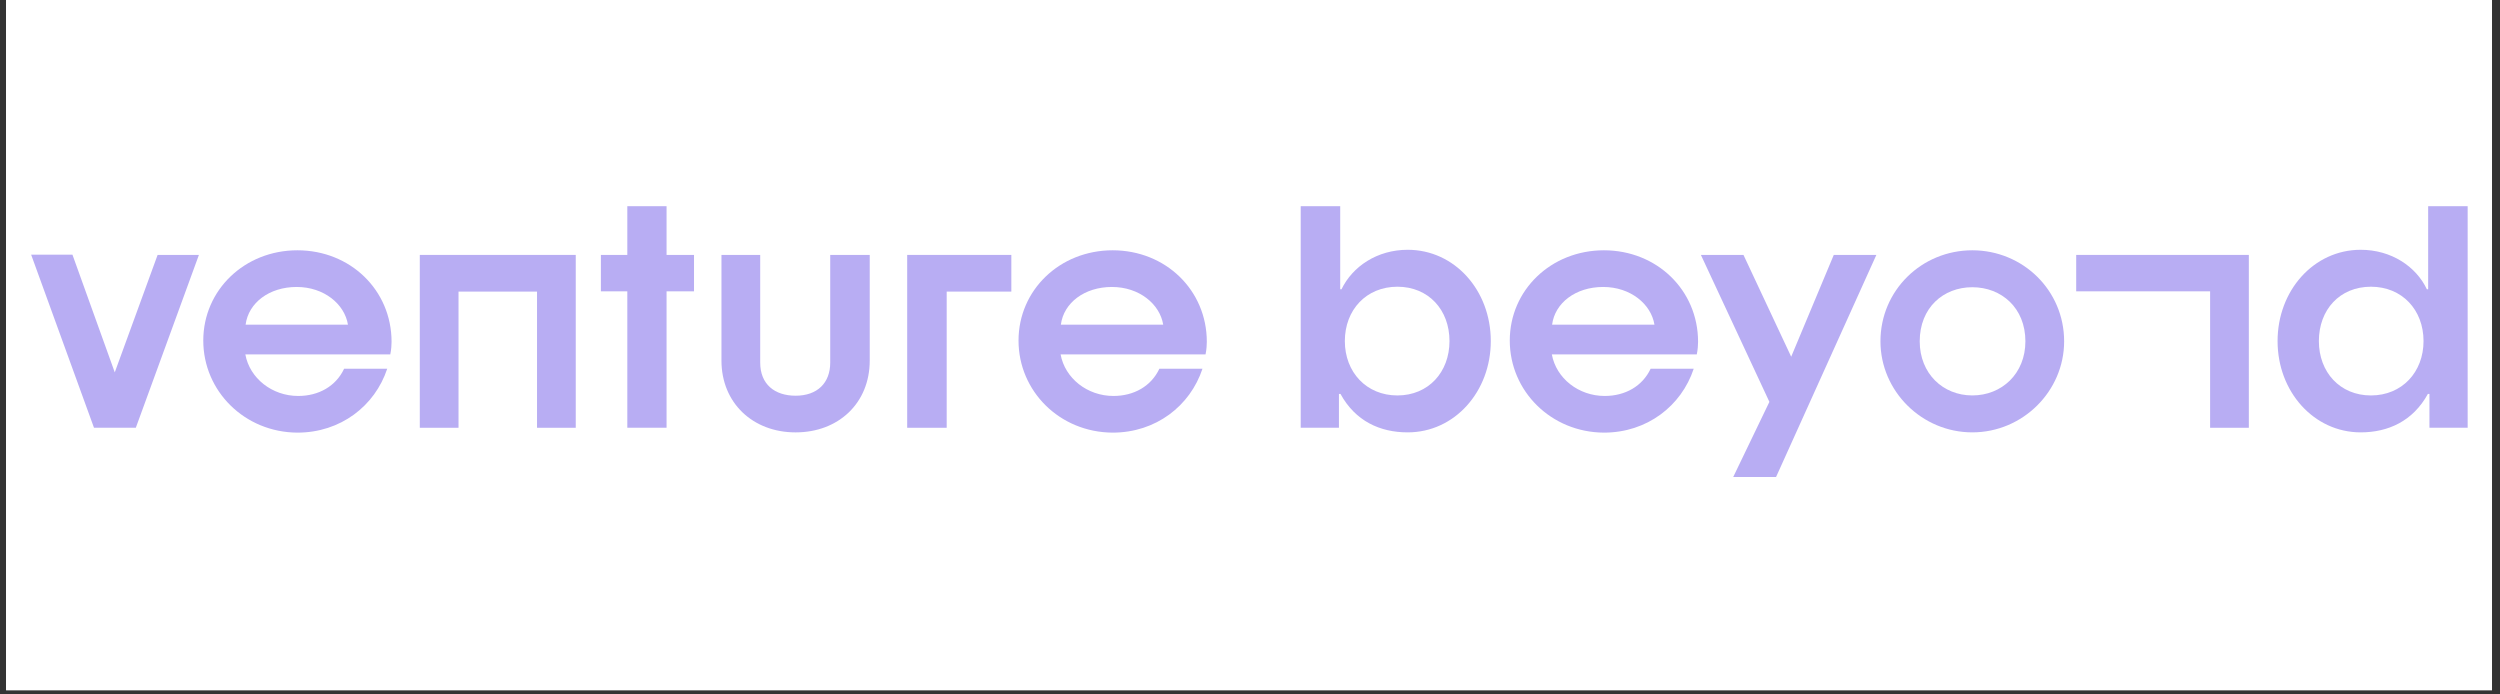 <svg xmlns="http://www.w3.org/2000/svg" xmlns:xlink="http://www.w3.org/1999/xlink" width="850" zoomAndPan="magnify" viewBox="0 0 637.5 177" height="236" preserveAspectRatio="xMidYMid meet" version="1.0"><rect x="0" y="0" width="637.5" height="177" fill="#333333" stroke="none"/><defs><clipPath id="cbfe95a046"><path d="M 1.543 0 L 635.461 0 L 635.461 176.004 L 1.543 176.004 Z M 1.543 0 " clip-rule="nonzero"/></clipPath><clipPath id="8163234b35"><path d="M 331 52.578 L 381 52.578 L 381 111 L 331 111 Z M 331 52.578 " clip-rule="nonzero"/></clipPath><clipPath id="3701a2e2d6"><path d="M 580 52.578 L 630 52.578 L 630 111 L 580 111 Z M 580 52.578 " clip-rule="nonzero"/></clipPath><clipPath id="d3a0078da6"><path d="M 153 52.578 L 177 52.578 L 177 110 L 153 110 Z M 153 52.578 " clip-rule="nonzero"/></clipPath></defs><g clip-path="url(#cbfe95a046)"><path fill="#ffffff" d="M 1.543 0 L 635.461 0 L 635.461 176.004 L 1.543 176.004 Z M 1.543 0 " fill-opacity="1" fill-rule="nonzero"/><path fill="#ffffff" d="M 1.543 0 L 635.461 0 L 635.461 176.004 L 1.543 176.004 Z M 1.543 0 " fill-opacity="1" fill-rule="nonzero"/></g><path fill="#b8adf3" d="M 7.941 64.938 L 18.473 64.938 L 29.266 94.953 L 40.191 65 L 50.723 65 L 34.633 109.078 L 23.969 109.078 Z M 7.941 64.938 " fill-opacity="1" fill-rule="nonzero"/><path fill="#b8adf3" d="M 51.836 86.844 C 51.836 73.961 62.367 63.824 75.84 63.824 C 89.316 63.824 99.848 73.961 99.848 87.168 C 99.848 87.891 99.785 89.133 99.523 90.375 L 62.562 90.375 C 63.676 96.457 69.367 100.969 76.039 100.969 C 81.27 100.969 85.652 98.484 87.746 94.035 L 98.738 94.035 C 95.598 103.52 86.832 110.32 75.84 110.32 C 62.367 110.254 51.836 99.727 51.836 86.844 Z M 88.727 82.789 C 87.879 77.559 82.645 73.176 75.645 73.176 C 68.645 73.176 63.348 77.23 62.629 82.789 Z M 88.727 82.789 " fill-opacity="1" fill-rule="nonzero"/><path fill="#b8adf3" d="M 107.047 65.004 L 146.816 65.004 L 146.816 109.082 L 136.941 109.082 L 136.941 74.355 L 116.922 74.355 L 116.922 109.082 L 107.047 109.082 Z M 107.047 65.004 " fill-opacity="1" fill-rule="nonzero"/><path fill="#b8adf3" d="M 183.973 91.949 L 183.973 65.004 L 193.852 65.004 L 193.852 92.469 C 193.852 97.965 197.516 100.906 202.879 100.906 C 208.438 100.906 211.707 97.637 211.707 92.469 L 211.707 65.004 L 221.781 65.004 L 221.781 91.949 C 221.781 102.805 213.801 110.258 202.879 110.258 C 191.953 110.258 183.973 102.738 183.973 91.949 Z M 183.973 91.949 " fill-opacity="1" fill-rule="nonzero"/><path fill="#b8adf3" d="M 231.332 65.004 L 257.891 65.004 L 257.891 74.355 L 241.406 74.355 L 241.406 109.082 L 231.332 109.082 Z M 231.332 65.004 " fill-opacity="1" fill-rule="nonzero"/><path fill="#b8adf3" d="M 259.723 86.844 C 259.723 73.961 270.254 63.824 283.73 63.824 C 297.207 63.824 307.738 73.961 307.738 87.168 C 307.738 87.891 307.676 89.133 307.41 90.375 L 270.453 90.375 C 271.566 96.457 277.254 100.969 283.926 100.969 C 289.16 100.969 293.543 98.484 295.637 94.035 L 306.629 94.035 C 303.488 103.52 294.723 110.32 283.73 110.32 C 270.191 110.254 259.723 99.727 259.723 86.844 Z M 296.617 82.789 C 295.766 77.559 290.535 73.176 283.535 73.176 C 276.535 73.176 271.238 77.23 270.52 82.789 Z M 296.617 82.789 " fill-opacity="1" fill-rule="nonzero"/><g clip-path="url(#8163234b35)"><path fill="#b8adf3" d="M 341.82 100.445 L 341.43 100.445 L 341.43 109.078 L 331.68 109.078 L 331.68 52.578 L 341.754 52.578 L 341.754 73.766 L 342.082 73.766 C 344.895 67.945 351.176 63.695 358.961 63.695 C 370.93 63.695 380.152 74.027 380.152 86.977 C 380.152 99.859 370.93 110.254 358.961 110.254 C 351.895 110.254 345.613 107.379 341.82 100.445 Z M 369.621 86.977 C 369.621 78.996 364.258 73.113 356.34 73.113 C 348.426 73.113 342.934 78.996 342.934 86.977 C 342.934 94.887 348.426 100.84 356.34 100.84 C 364.258 100.84 369.621 94.887 369.621 86.977 Z M 369.621 86.977 " fill-opacity="1" fill-rule="nonzero"/></g><path fill="#b8adf3" d="M 384.992 86.844 C 384.992 73.961 395.523 63.824 409 63.824 C 422.477 63.824 433.008 73.961 433.008 87.168 C 433.008 87.891 432.941 89.133 432.68 90.375 L 395.719 90.375 C 396.832 96.457 402.523 100.969 409.195 100.969 C 414.43 100.969 418.812 98.484 420.906 94.035 L 431.895 94.035 C 428.754 103.52 419.988 110.32 409 110.32 C 395.523 110.254 384.992 99.727 384.992 86.844 Z M 421.887 82.789 C 421.035 77.559 415.805 73.176 408.805 73.176 C 401.805 73.176 396.504 77.23 395.785 82.789 Z M 421.887 82.789 " fill-opacity="1" fill-rule="nonzero"/><path fill="#b8adf3" d="M 451.195 102.477 L 433.727 65.004 L 444.586 65.004 L 456.754 90.965 L 467.613 65.004 L 478.473 65.004 L 452.895 121.637 L 441.969 121.637 Z M 451.195 102.477 " fill-opacity="1" fill-rule="nonzero"/><path fill="#b8adf3" d="M 479.516 87.039 C 479.516 74.027 490.051 63.824 502.938 63.824 C 515.824 63.824 526.355 74.027 526.355 87.039 C 526.355 99.727 515.824 110.254 502.938 110.254 C 490.051 110.254 479.516 99.727 479.516 87.039 Z M 516.477 87.039 C 516.477 78.539 510.395 73.242 502.938 73.242 C 495.543 73.242 489.527 78.473 489.527 87.039 C 489.527 95.277 495.48 100.836 502.938 100.836 C 510.461 100.836 516.477 95.277 516.477 87.039 Z M 516.477 87.039 " fill-opacity="1" fill-rule="nonzero"/><g clip-path="url(#3701a2e2d6)"><path fill="#b8adf3" d="M 580.781 86.977 C 580.781 74.094 590.004 63.695 601.977 63.695 C 609.758 63.695 616.105 67.945 618.852 73.766 L 619.18 73.766 L 619.18 52.578 L 629.254 52.578 L 629.254 109.078 L 619.508 109.078 L 619.508 100.445 L 619.113 100.445 C 615.32 107.379 608.973 110.254 601.977 110.254 C 590.07 110.254 580.781 99.922 580.781 86.977 Z M 618 86.977 C 618 78.996 612.508 73.113 604.594 73.113 C 596.613 73.113 591.312 78.996 591.312 86.977 C 591.312 94.887 596.676 100.84 604.594 100.84 C 612.508 100.84 618 94.887 618 86.977 Z M 618 86.977 " fill-opacity="1" fill-rule="nonzero"/></g><path fill="#b8adf3" d="M 563.578 65.004 L 529.43 65.004 L 529.43 74.289 L 563.578 74.289 L 563.578 109.082 L 573.453 109.082 L 573.453 65.004 Z M 563.578 65.004 " fill-opacity="1" fill-rule="nonzero"/><g clip-path="url(#d3a0078da6)"><path fill="#b8adf3" d="M 169.973 109.078 L 169.973 74.289 L 176.973 74.289 L 176.973 65.004 L 169.973 65.004 L 169.973 52.578 L 159.965 52.578 L 159.965 65.004 L 153.227 65.004 L 153.227 74.289 L 159.965 74.289 L 159.965 109.078 Z M 169.973 109.078 " fill-opacity="1" fill-rule="nonzero"/></g></svg>